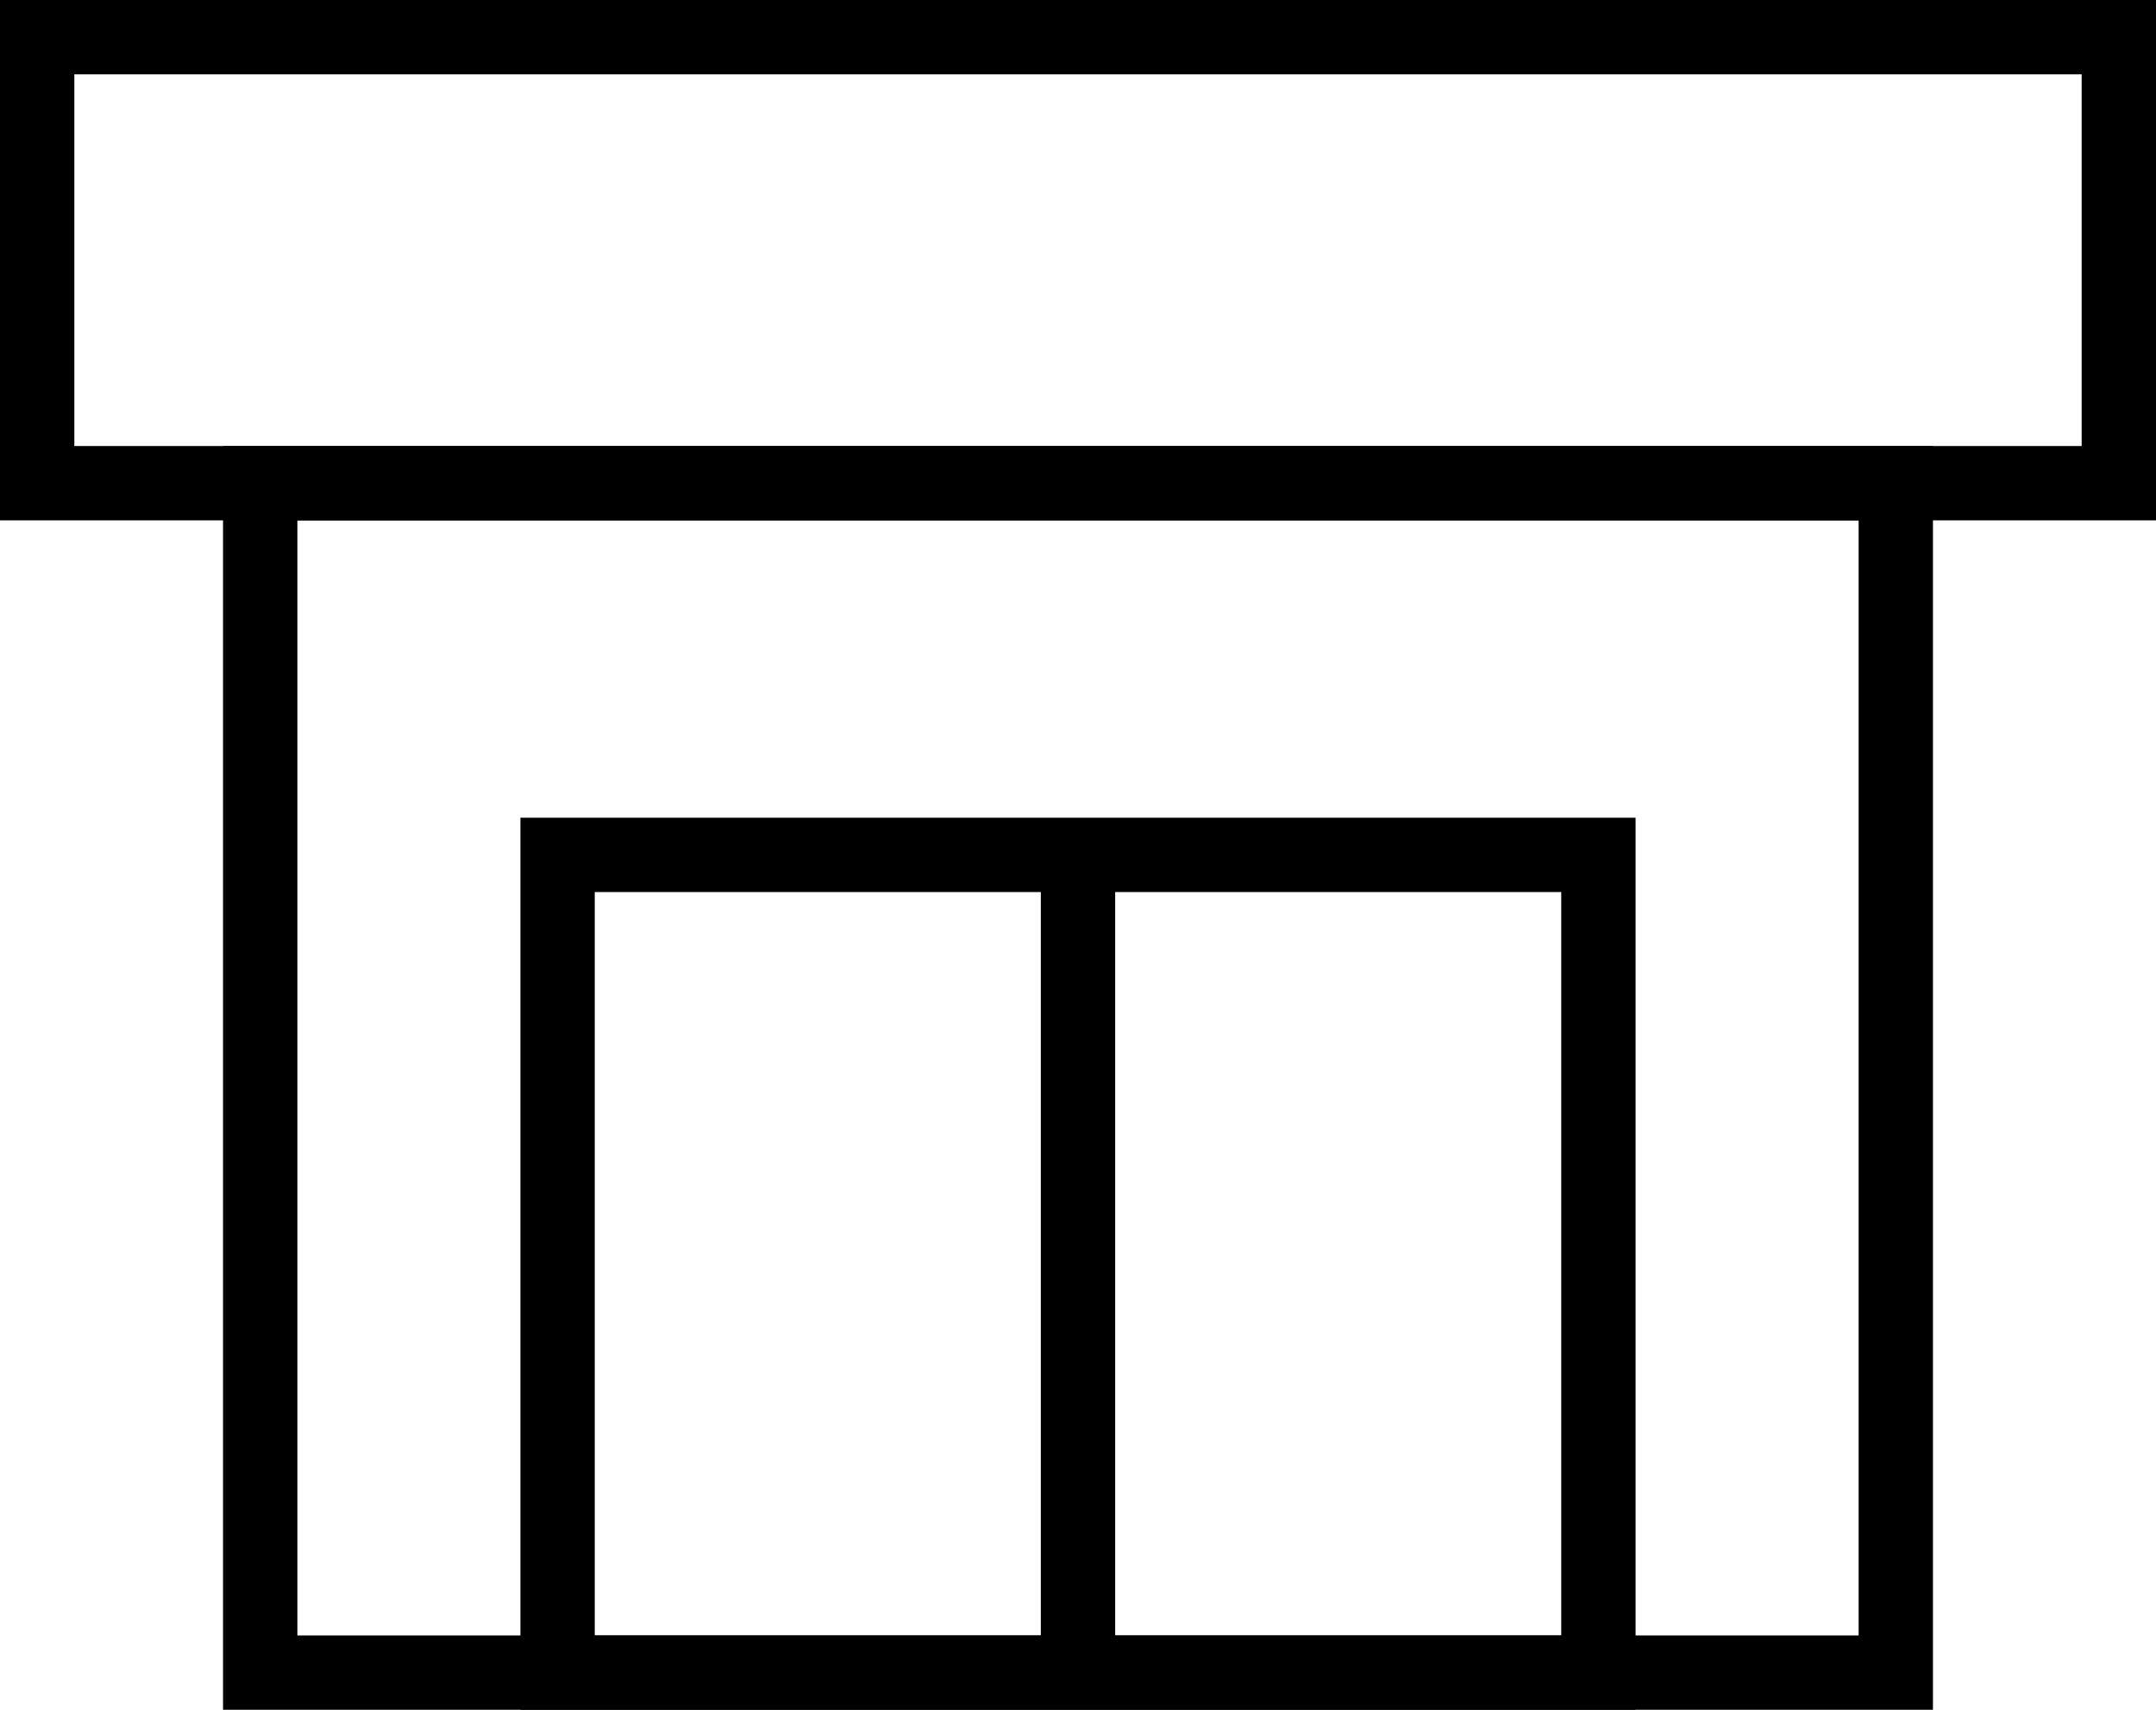 <?xml version="1.0" encoding="UTF-8"?>
<svg id="_レイヤー_2" data-name="レイヤー 2" xmlns="http://www.w3.org/2000/svg" viewBox="0 0 29 23">
  <defs>
    <style>
      .cls-1 {
        fill: none;
        stroke: #000;
        stroke-miterlimit: 10;
      }
    </style>
  </defs>
  <g id="_メガメニュー" data-name="メガメニュー">
    <g>
      <rect class="cls-1" x="3.5" y="6.5" width="22" height="16"/>
      <rect class="cls-1" x=".5" y=".5" width="28" height="6"/>
      <rect class="cls-1" x="7.5" y="11.5" width="14" height="11"/>
      <line class="cls-1" x1="14.5" y1="22.5" x2="14.5" y2="11.5"/>
    </g>
  </g>
</svg>